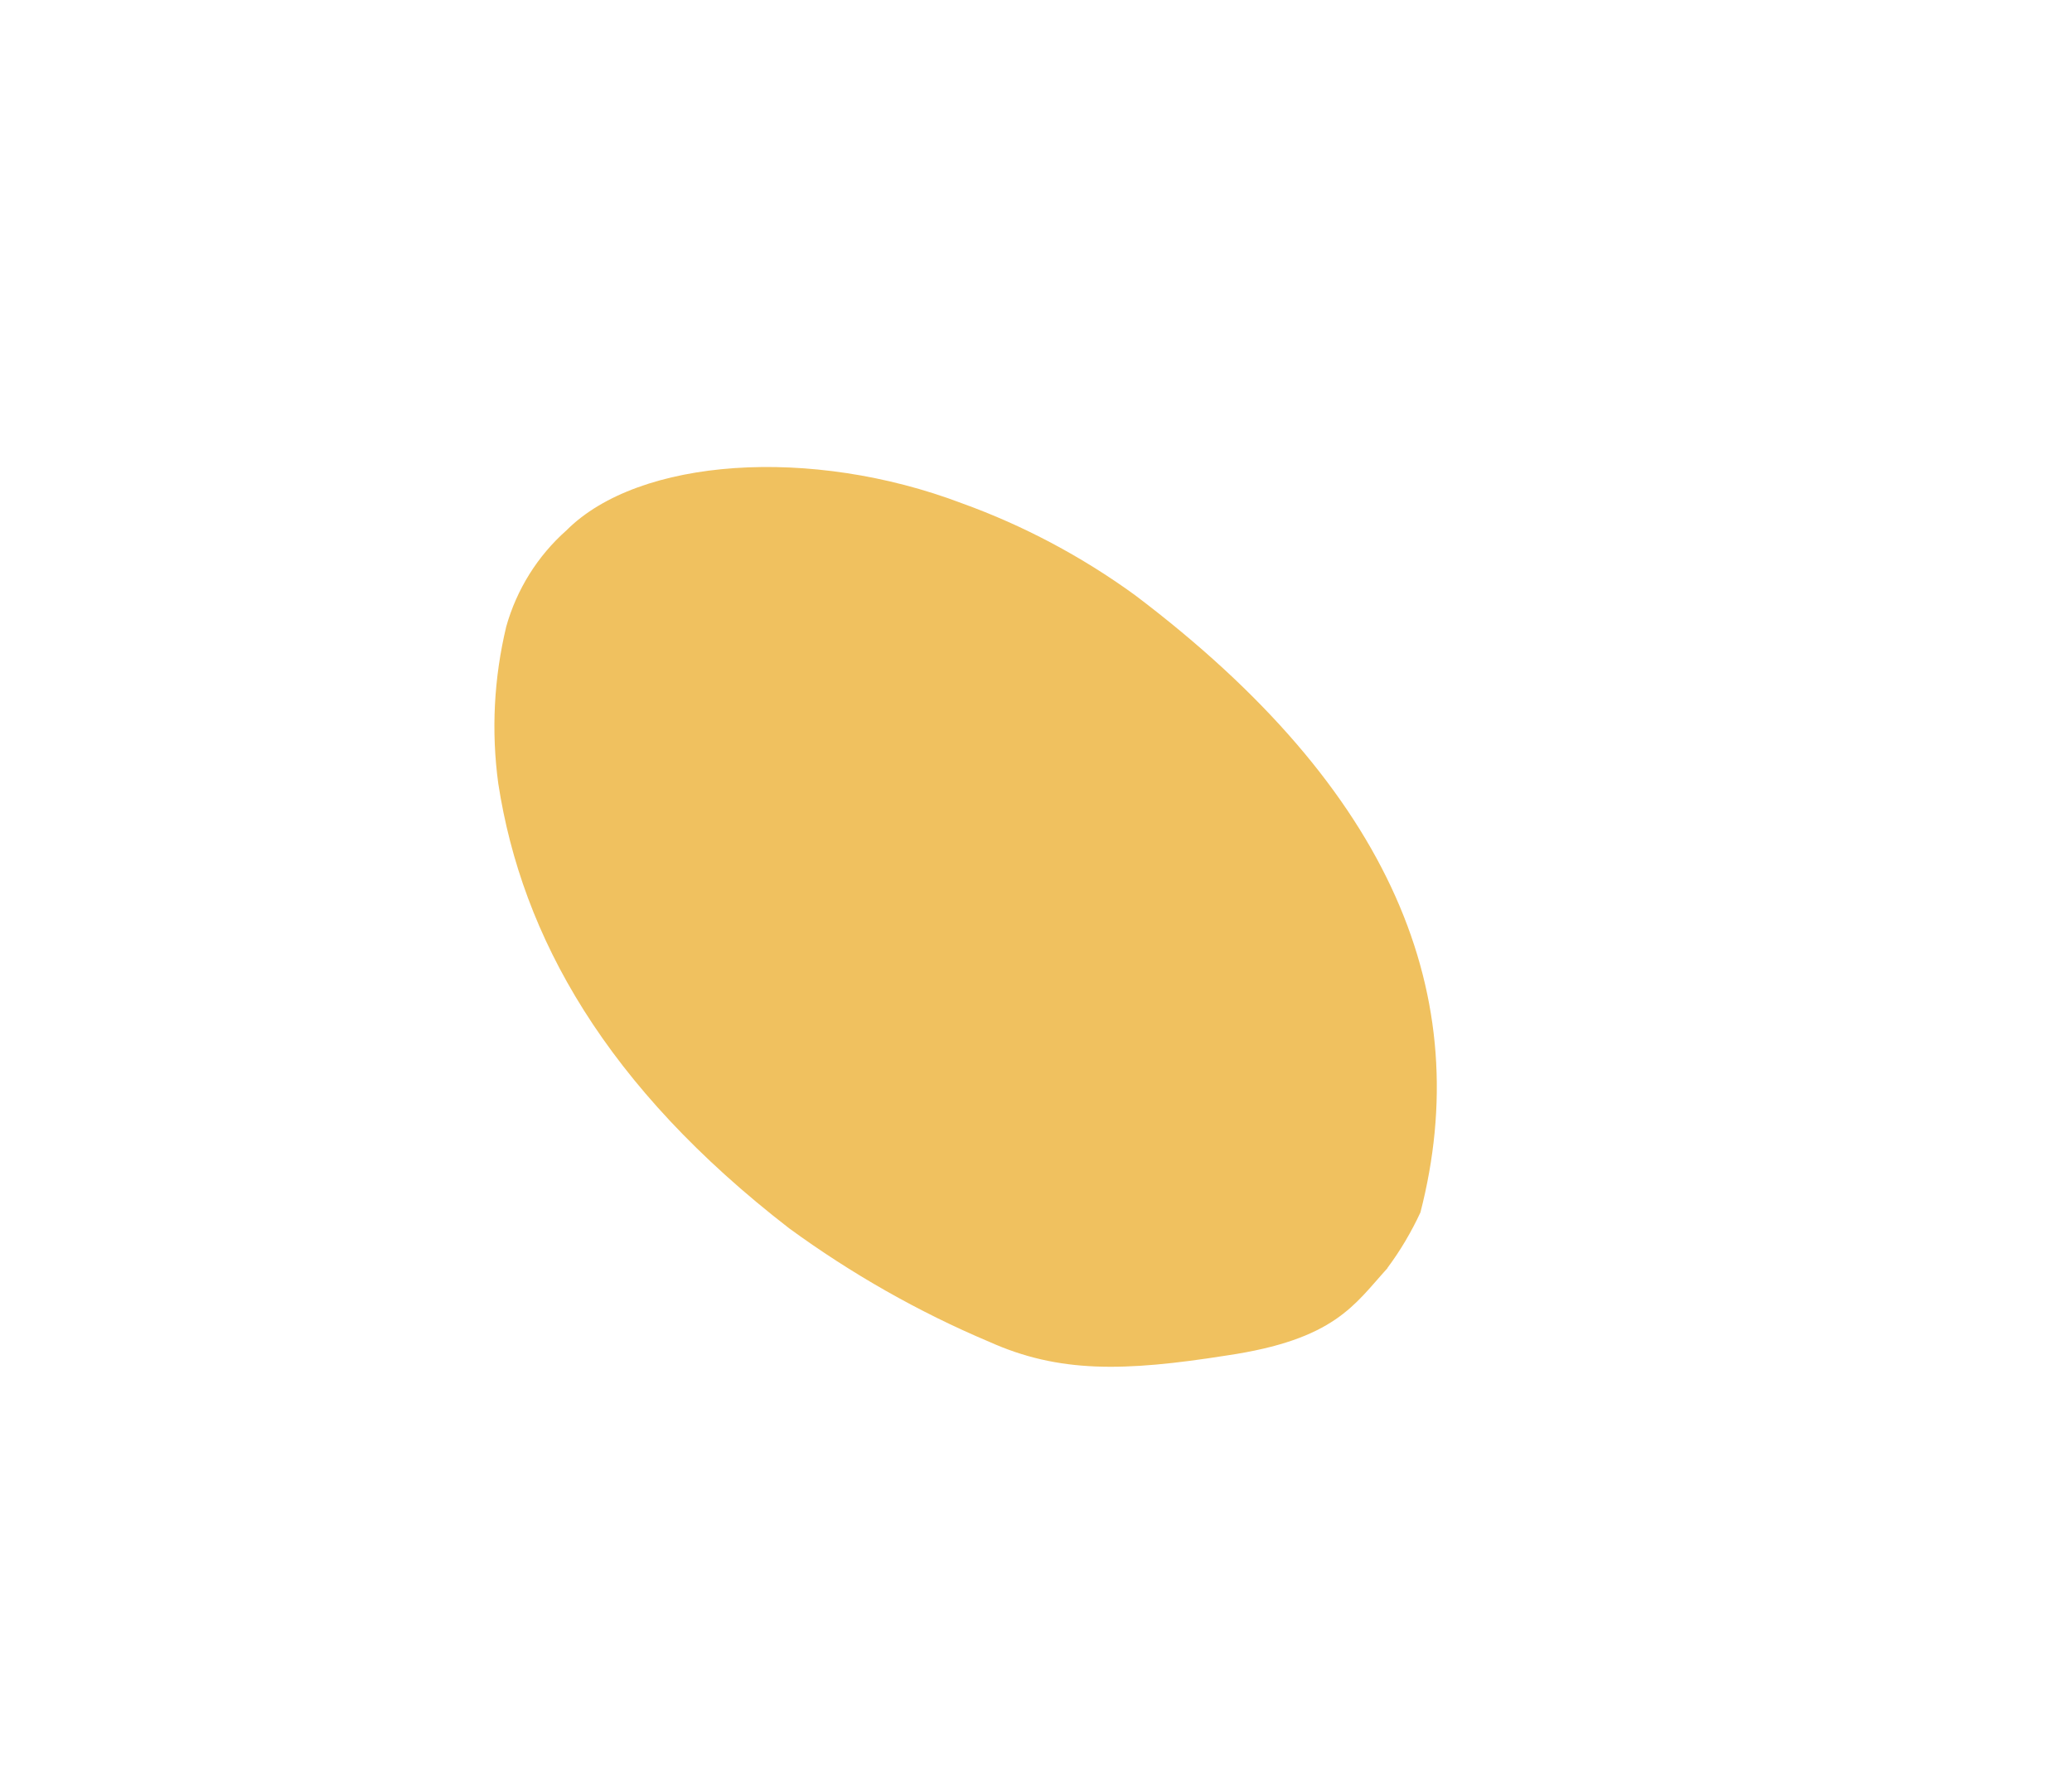 <?xml version="1.0" encoding="UTF-8"?><svg id="Calque_1" xmlns="http://www.w3.org/2000/svg" viewBox="0 0 75.43 64.65"><defs><style>.cls-1{fill:#ebab28;isolation:isolate;opacity:.74;}</style></defs><path id="Tracé_283" class="cls-1" d="M50.51,46.17c-1.21,1.33-1.91,2.6-5.86,3.18-3.74,.59-6.1,.64-8.64-.5-2.58-1.09-5.02-2.48-7.28-4.13-6.66-5.15-9.73-10.6-10.59-16.19-.26-1.91-.16-3.84,.29-5.72,.38-1.35,1.14-2.57,2.19-3.5,2.64-2.65,8.91-3.07,14.39-.99,2.25,.81,4.37,1.94,6.3,3.34,9.44,7.13,12.41,14.67,10.4,22.48-.33,.71-.73,1.39-1.2,2.02Z"/></svg>